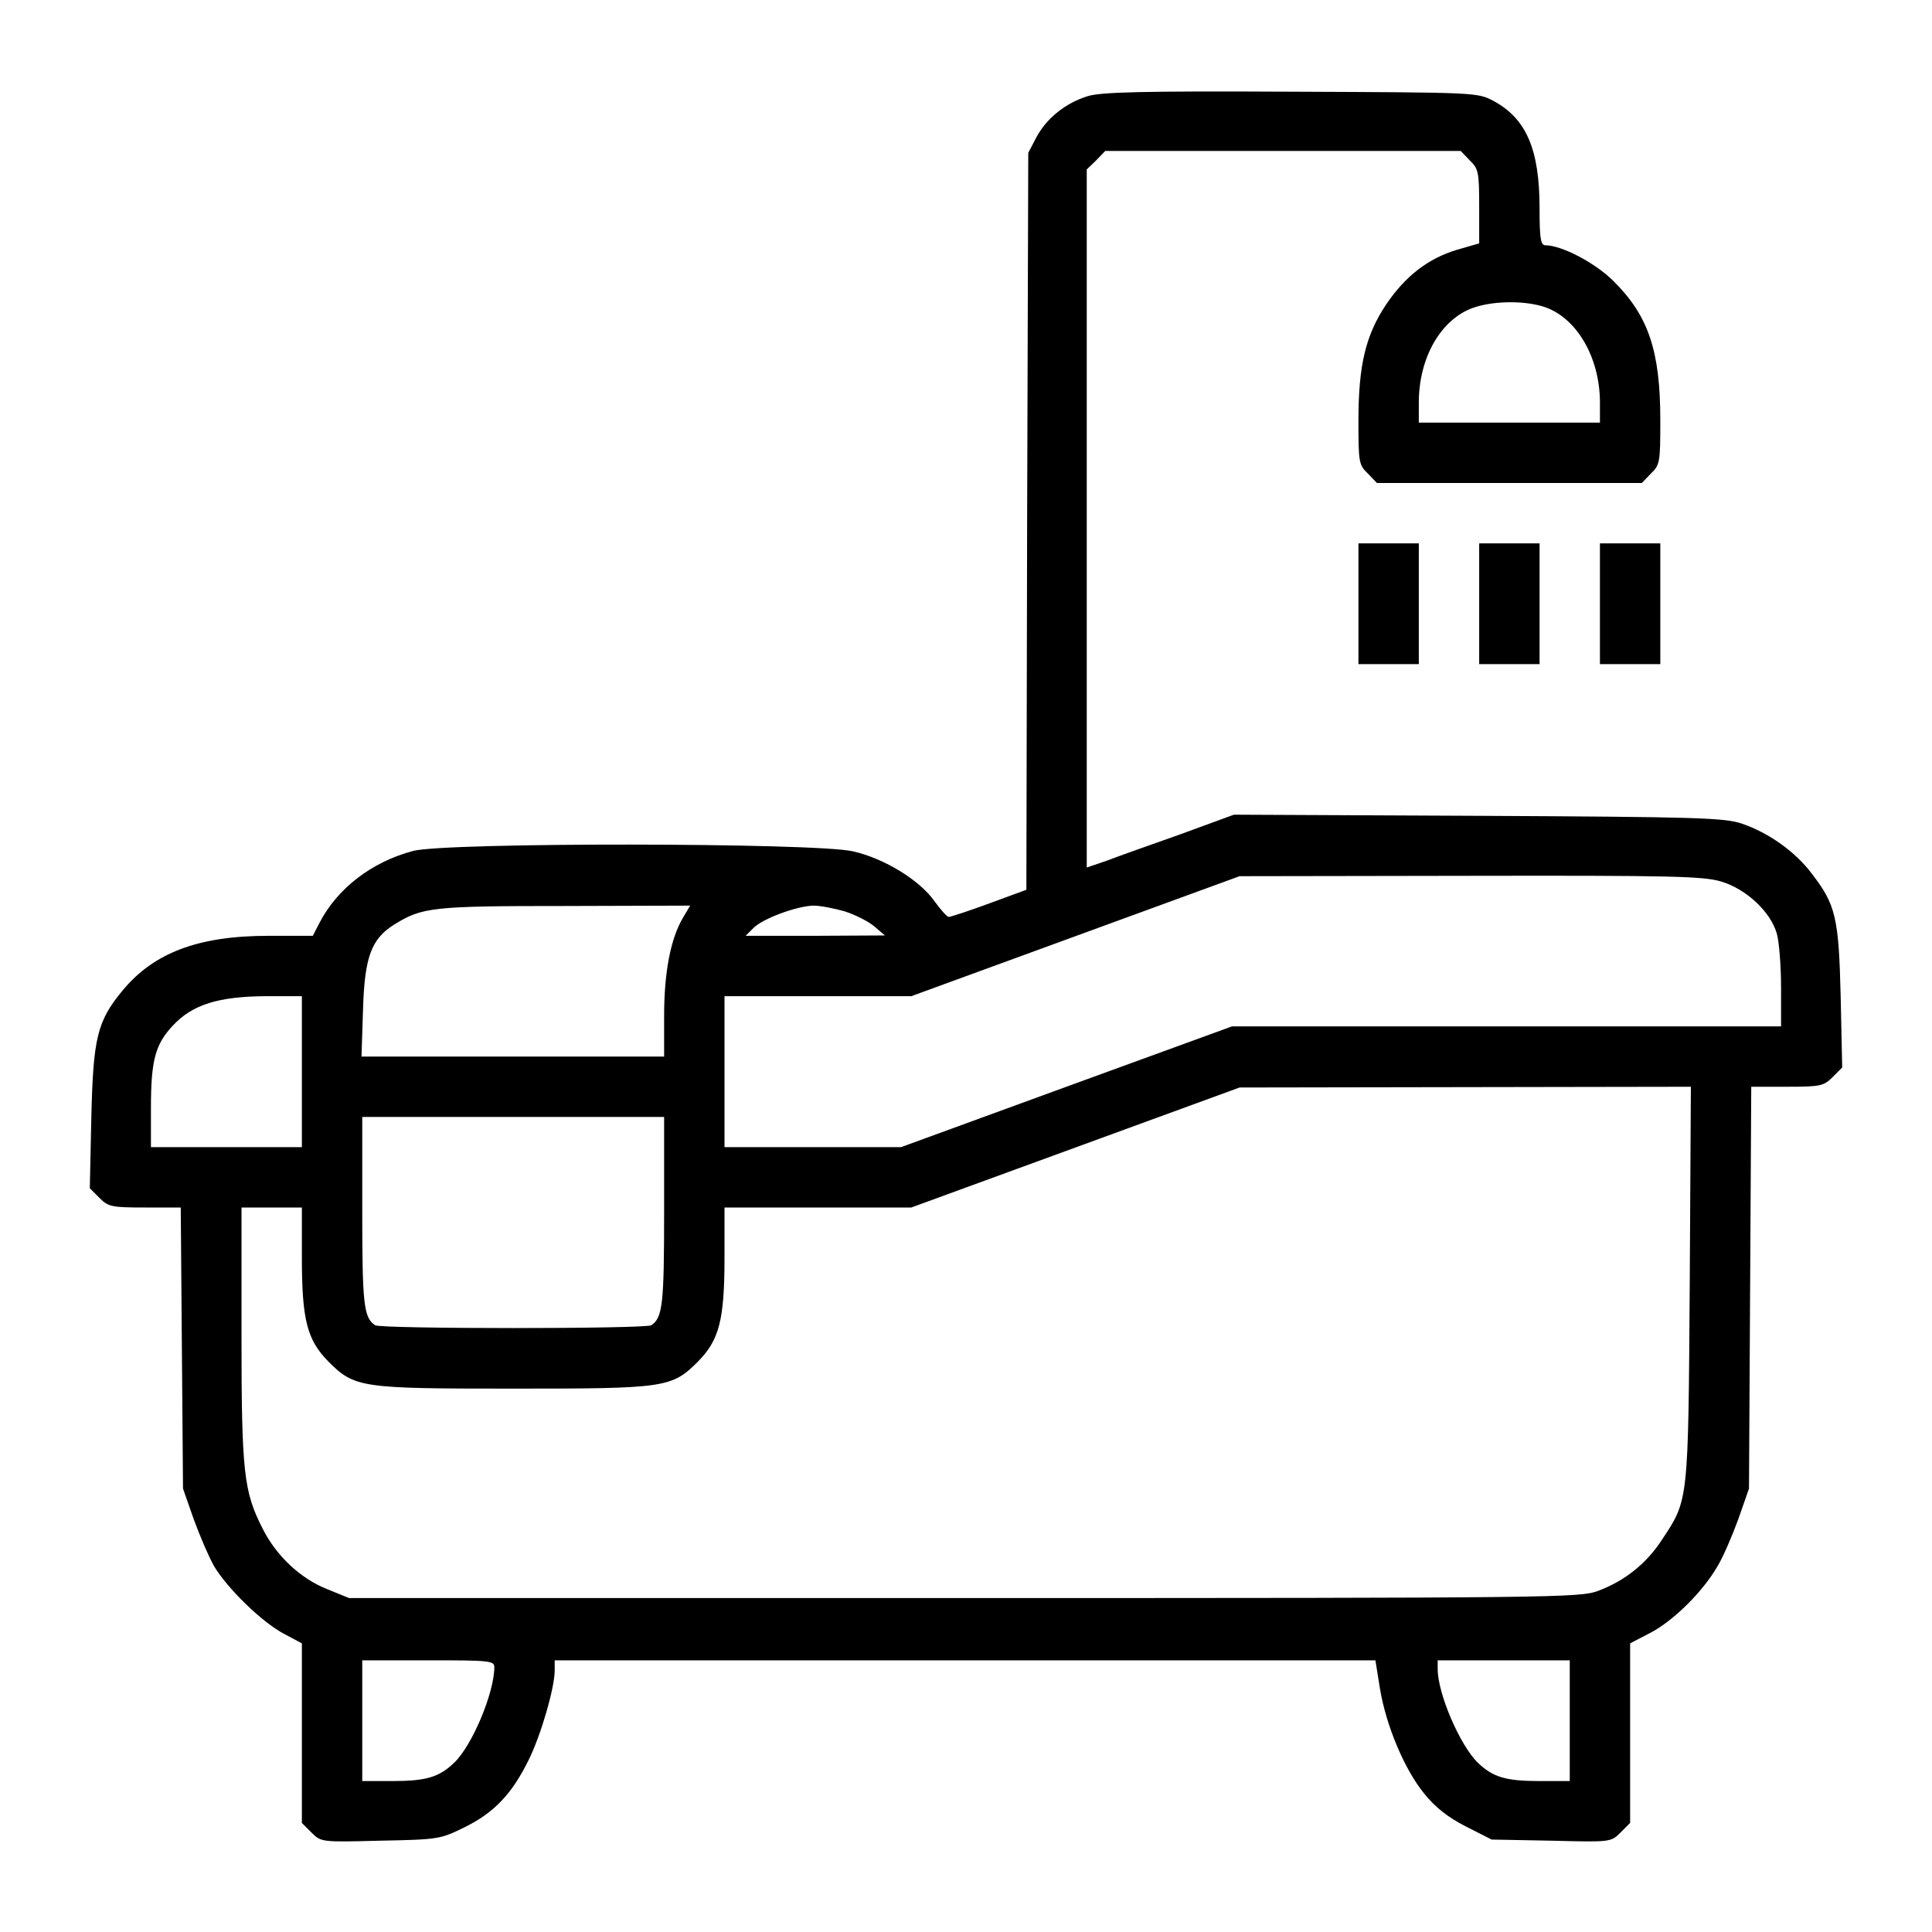 <?xml version="1.0" standalone="no"?>
<!DOCTYPE svg PUBLIC "-//W3C//DTD SVG 20010904//EN"
 "http://www.w3.org/TR/2001/REC-SVG-20010904/DTD/svg10.dtd">
<svg version="1.0" xmlns="http://www.w3.org/2000/svg"
 width="512pt" height="512pt" viewBox="0 0 512 512"
 preserveAspectRatio="xMidYMid meet">

<g transform="translate(0,512) scale(0.1,-0.1)"
fill="#000000" stroke="none">
<path d="M2882 4865 c-58 -18 -108 -58 -135 -108 l-22 -42 -3 -976 -2 -977
-98 -36 c-54 -20 -103 -36 -108 -36 -5 1 -21 19 -37 41 -39 56 -133 114 -217
133 -102 23 -1076 24 -1165 1 -110 -29 -202 -100 -249 -192 l-17 -33 -117 0
c-187 0 -305 -45 -388 -146 -67 -81 -77 -126 -82 -336 l-4 -187 26 -26 c23
-23 32 -25 120 -25 l95 0 3 -372 3 -373 28 -80 c16 -44 40 -100 54 -125 35
-59 127 -149 186 -180 l47 -25 0 -238 0 -238 25 -25 c26 -26 26 -26 183 -22
155 3 159 4 224 36 77 38 125 88 169 178 32 64 69 191 69 237 l0 27 1088 0
1087 0 12 -75 c16 -97 65 -215 118 -279 28 -35 62 -62 109 -86 l69 -35 158 -3
c158 -4 158 -4 184 22 l25 25 0 238 0 238 54 28 c61 32 139 109 178 177 15 25
39 81 55 125 l28 80 3 533 3 532 95 0 c88 0 97 2 120 25 l26 26 -4 187 c-5
210 -13 244 -76 326 -44 59 -115 109 -185 133 -47 16 -115 18 -699 21 l-648 3
-142 -52 c-79 -28 -167 -59 -195 -70 l-53 -18 0 925 0 925 25 24 24 25 471 0
471 0 24 -25 c23 -22 25 -31 25 -122 l0 -98 -59 -17 c-76 -23 -136 -69 -187
-144 -55 -82 -74 -162 -74 -309 0 -110 1 -117 25 -140 l24 -25 351 0 351 0 24
25 c24 23 25 30 25 141 0 183 -31 277 -124 369 -48 48 -137 95 -181 95 -12 0
-15 19 -15 98 0 156 -35 238 -123 285 -42 22 -45 22 -537 24 -393 2 -504 -1
-538 -12z m1203 -556 c90 -25 155 -133 155 -256 l0 -53 -240 0 -240 0 0 53 c0
119 58 220 143 251 51 18 128 20 182 5z m476 -1525 c67 -20 132 -81 148 -139
6 -22 11 -86 11 -142 l0 -103 -727 0 -728 0 -439 -160 -438 -160 -234 0 -234
0 0 200 0 200 248 0 247 0 435 159 435 159 611 1 c534 1 617 -1 665 -15z
m-2751 -96 c-33 -56 -50 -145 -50 -260 l0 -108 -401 0 -401 0 4 123 c4 141 22
189 83 227 74 46 102 49 452 49 l332 1 -19 -32z m428 17 c28 -9 64 -27 79 -40
l28 -24 -185 -1 -184 0 21 21 c25 25 115 58 159 59 17 0 54 -7 82 -15z m-1438
-425 l0 -200 -200 0 -200 0 0 103 c0 126 11 169 58 219 52 56 121 77 245 78
l97 0 0 -200z m3678 -562 c-4 -582 -3 -572 -74 -679 -41 -63 -99 -109 -169
-135 -48 -18 -107 -19 -1680 -19 l-1630 0 -59 24 c-70 28 -134 88 -170 160
-50 98 -56 148 -56 514 l0 337 80 0 80 0 0 -133 c0 -165 14 -218 70 -275 70
-70 86 -72 490 -72 404 0 420 2 490 72 56 57 70 110 70 275 l0 133 248 0 247
0 435 159 435 159 598 1 598 1 -3 -522z m-2718 191 c0 -246 -4 -281 -34 -301
-14 -10 -718 -10 -732 0 -30 20 -34 55 -34 301 l0 251 400 0 400 0 0 -251z
m-450 -1207 c0 -68 -59 -209 -107 -254 -40 -38 -74 -48 -164 -48 l-79 0 0 160
0 160 175 0 c161 0 175 -1 175 -18z m2850 -142 l0 -160 -79 0 c-90 0 -124 10
-164 48 -47 45 -107 183 -107 249 l0 23 175 0 175 0 0 -160z"/>
<path d="M3600 3520 l0 -160 80 0 80 0 0 160 0 160 -80 0 -80 0 0 -160z"/>
<path d="M3920 3520 l0 -160 80 0 80 0 0 160 0 160 -80 0 -80 0 0 -160z"/>
<path d="M4240 3520 l0 -160 80 0 80 0 0 160 0 160 -80 0 -80 0 0 -160z"/>
</g>
</svg>
